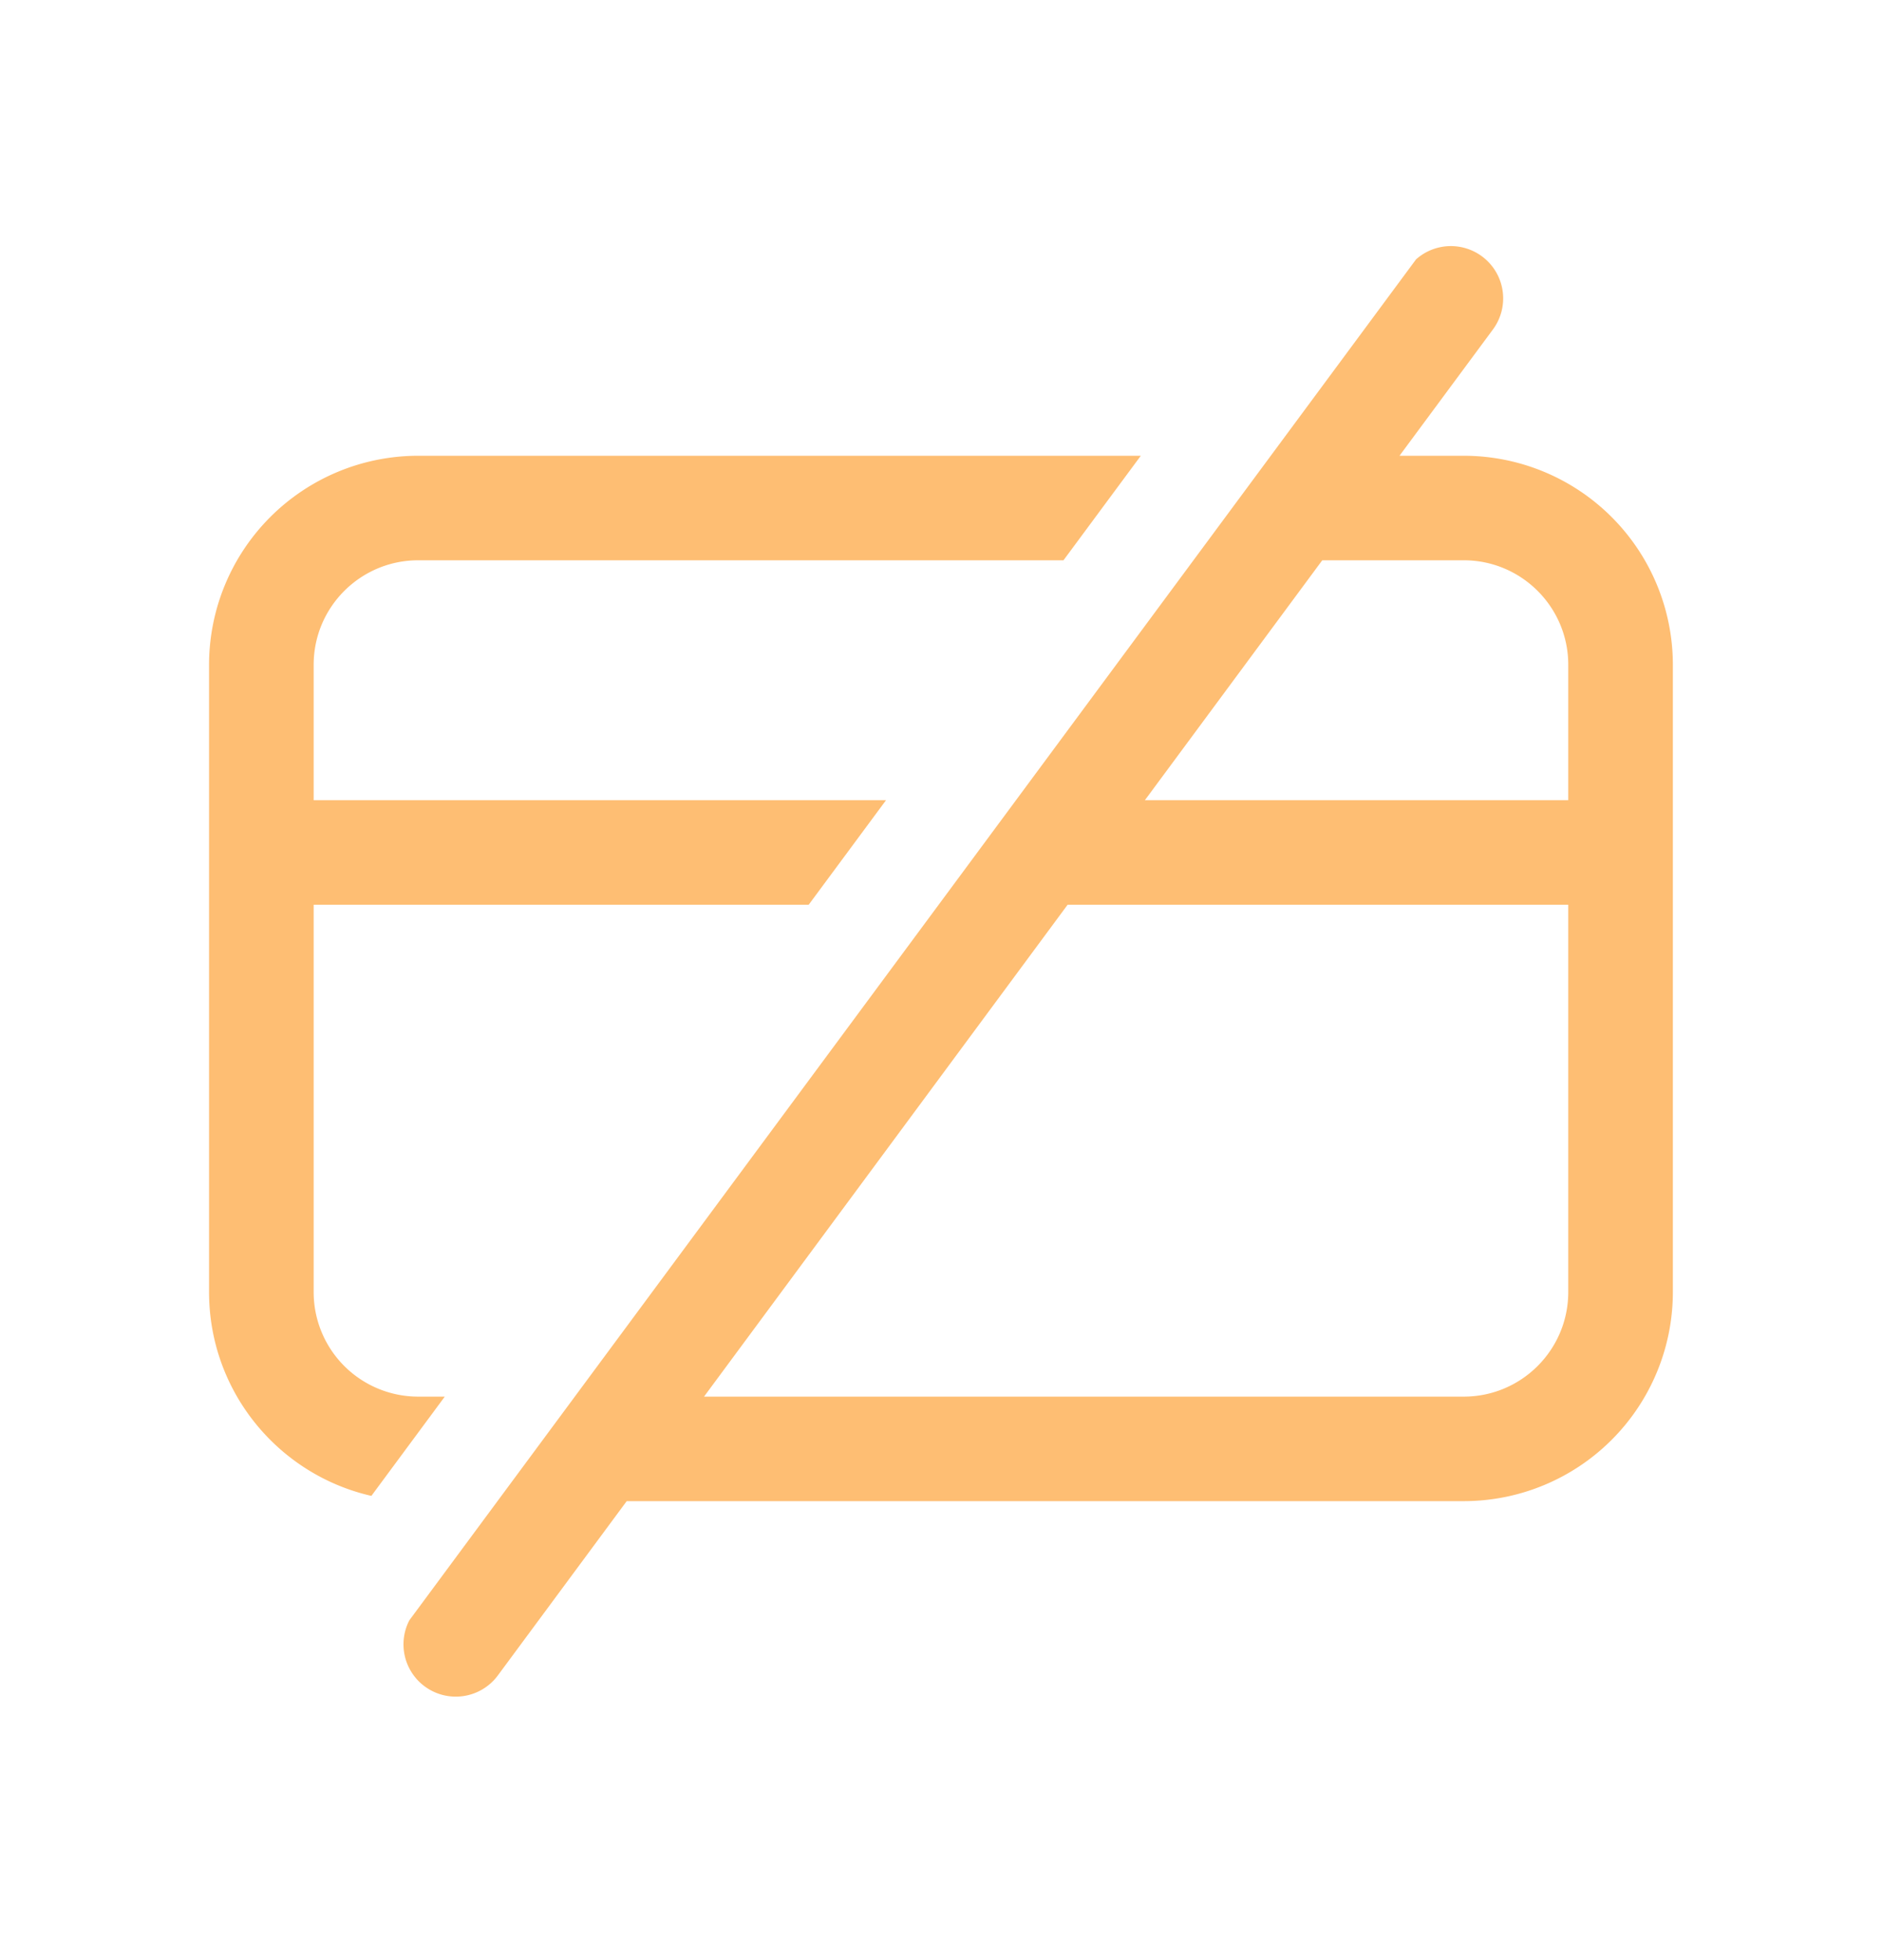 <svg xmlns="http://www.w3.org/2000/svg" width="24" height="25" fill="none"><path fill="#FEBE73" fill-rule="evenodd" d="M5.22 20.666a.667.667 0 0 0 1.128.704l1.644-2.224h10.674a2.667 2.667 0 0 0 2.667-2.667v-8a2.667 2.667 0 0 0-2.667-2.666h-.819L19.04 4.2a.667.667 0 0 0-.982-.892.662.662 0 0 1-.017.023L5.22 20.666Zm13.446-2.853H8.978l4.637-6.274h6.384v4.94c0 .737-.597 1.334-1.333 1.334Zm1.333-7.607H14.6l2.262-3.06h1.804c.736 0 1.333.597 1.333 1.333v1.727Z" clip-rule="evenodd"/><path fill="#FEBE73" d="M14.547 5.813H5.333a2.667 2.667 0 0 0-2.667 2.666v8c0 1.268.884 2.329 2.07 2.6l.936-1.266h-.34A1.333 1.333 0 0 1 4 16.479v-4.94h6.313l.986-1.333H4V8.479c0-.736.597-1.333 1.334-1.333h8.228l.986-1.333Z"/></svg>